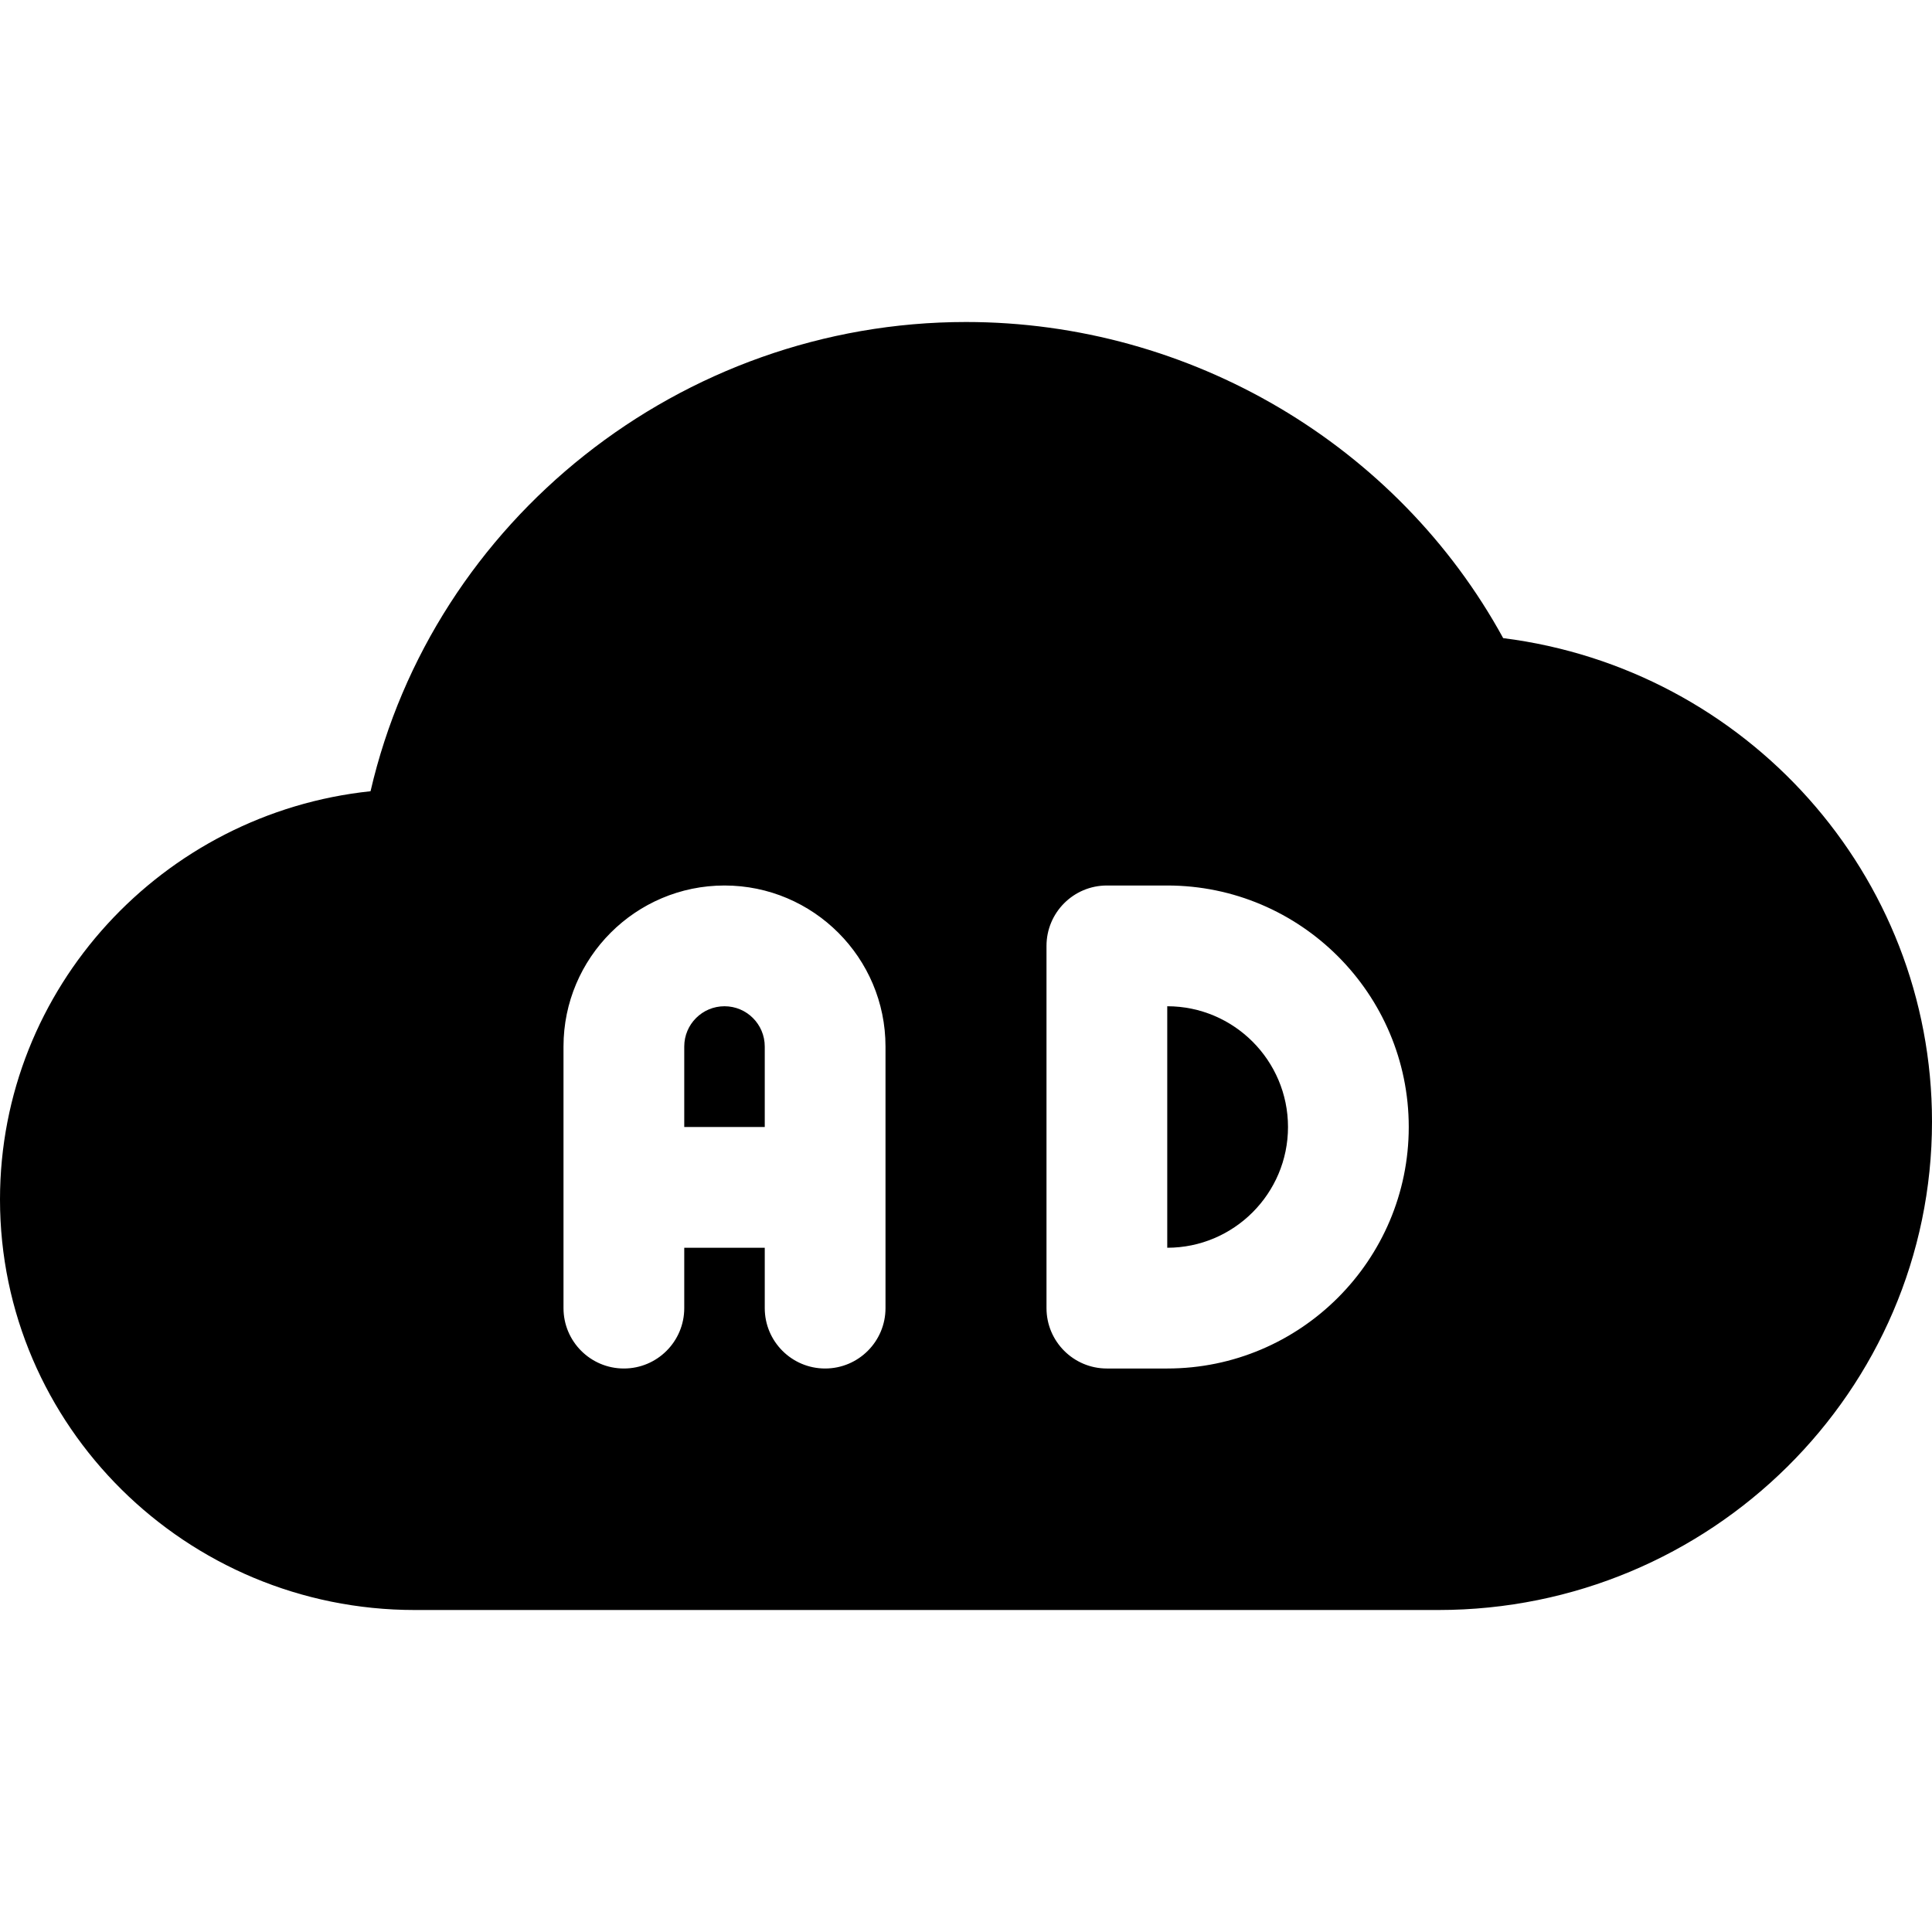 <svg id="bold" enable-background="new 0 0 24 24" height="512" viewBox="0 0 24 24" width="512" xmlns="http://www.w3.org/2000/svg"><path d="m9 12.5c-.276 0-.5.224-.5.5v1h1v-1c0-.276-.224-.5-.5-.5z"/><path d="m14.5 12.5v3c.827 0 1.5-.673 1.5-1.5s-.673-1.5-1.5-1.5z"/><path d="m18.673 7.927c-1.313-2.399-3.885-3.927-6.673-3.927-3.545 0-6.619 2.465-7.397 5.829-2.583.272-4.603 2.442-4.603 5.071 0 2.812 2.312 5.1 5.152 5.1h12.717c3.381 0 6.131-2.722 6.131-6.067 0-3.066-2.307-5.625-5.327-6.006zm-7.673 8.323c0 .414-.336.75-.75.75s-.75-.336-.75-.75v-.75h-1v.75c0 .414-.336.75-.75.75s-.75-.336-.75-.75v-3.25c0-1.103.897-2 2-2s2 .897 2 2zm3.5.75h-.75c-.414 0-.75-.336-.75-.75v-4.5c0-.414.336-.75.75-.75h.75c1.654 0 3 1.346 3 3s-1.346 3-3 3z"/></svg>